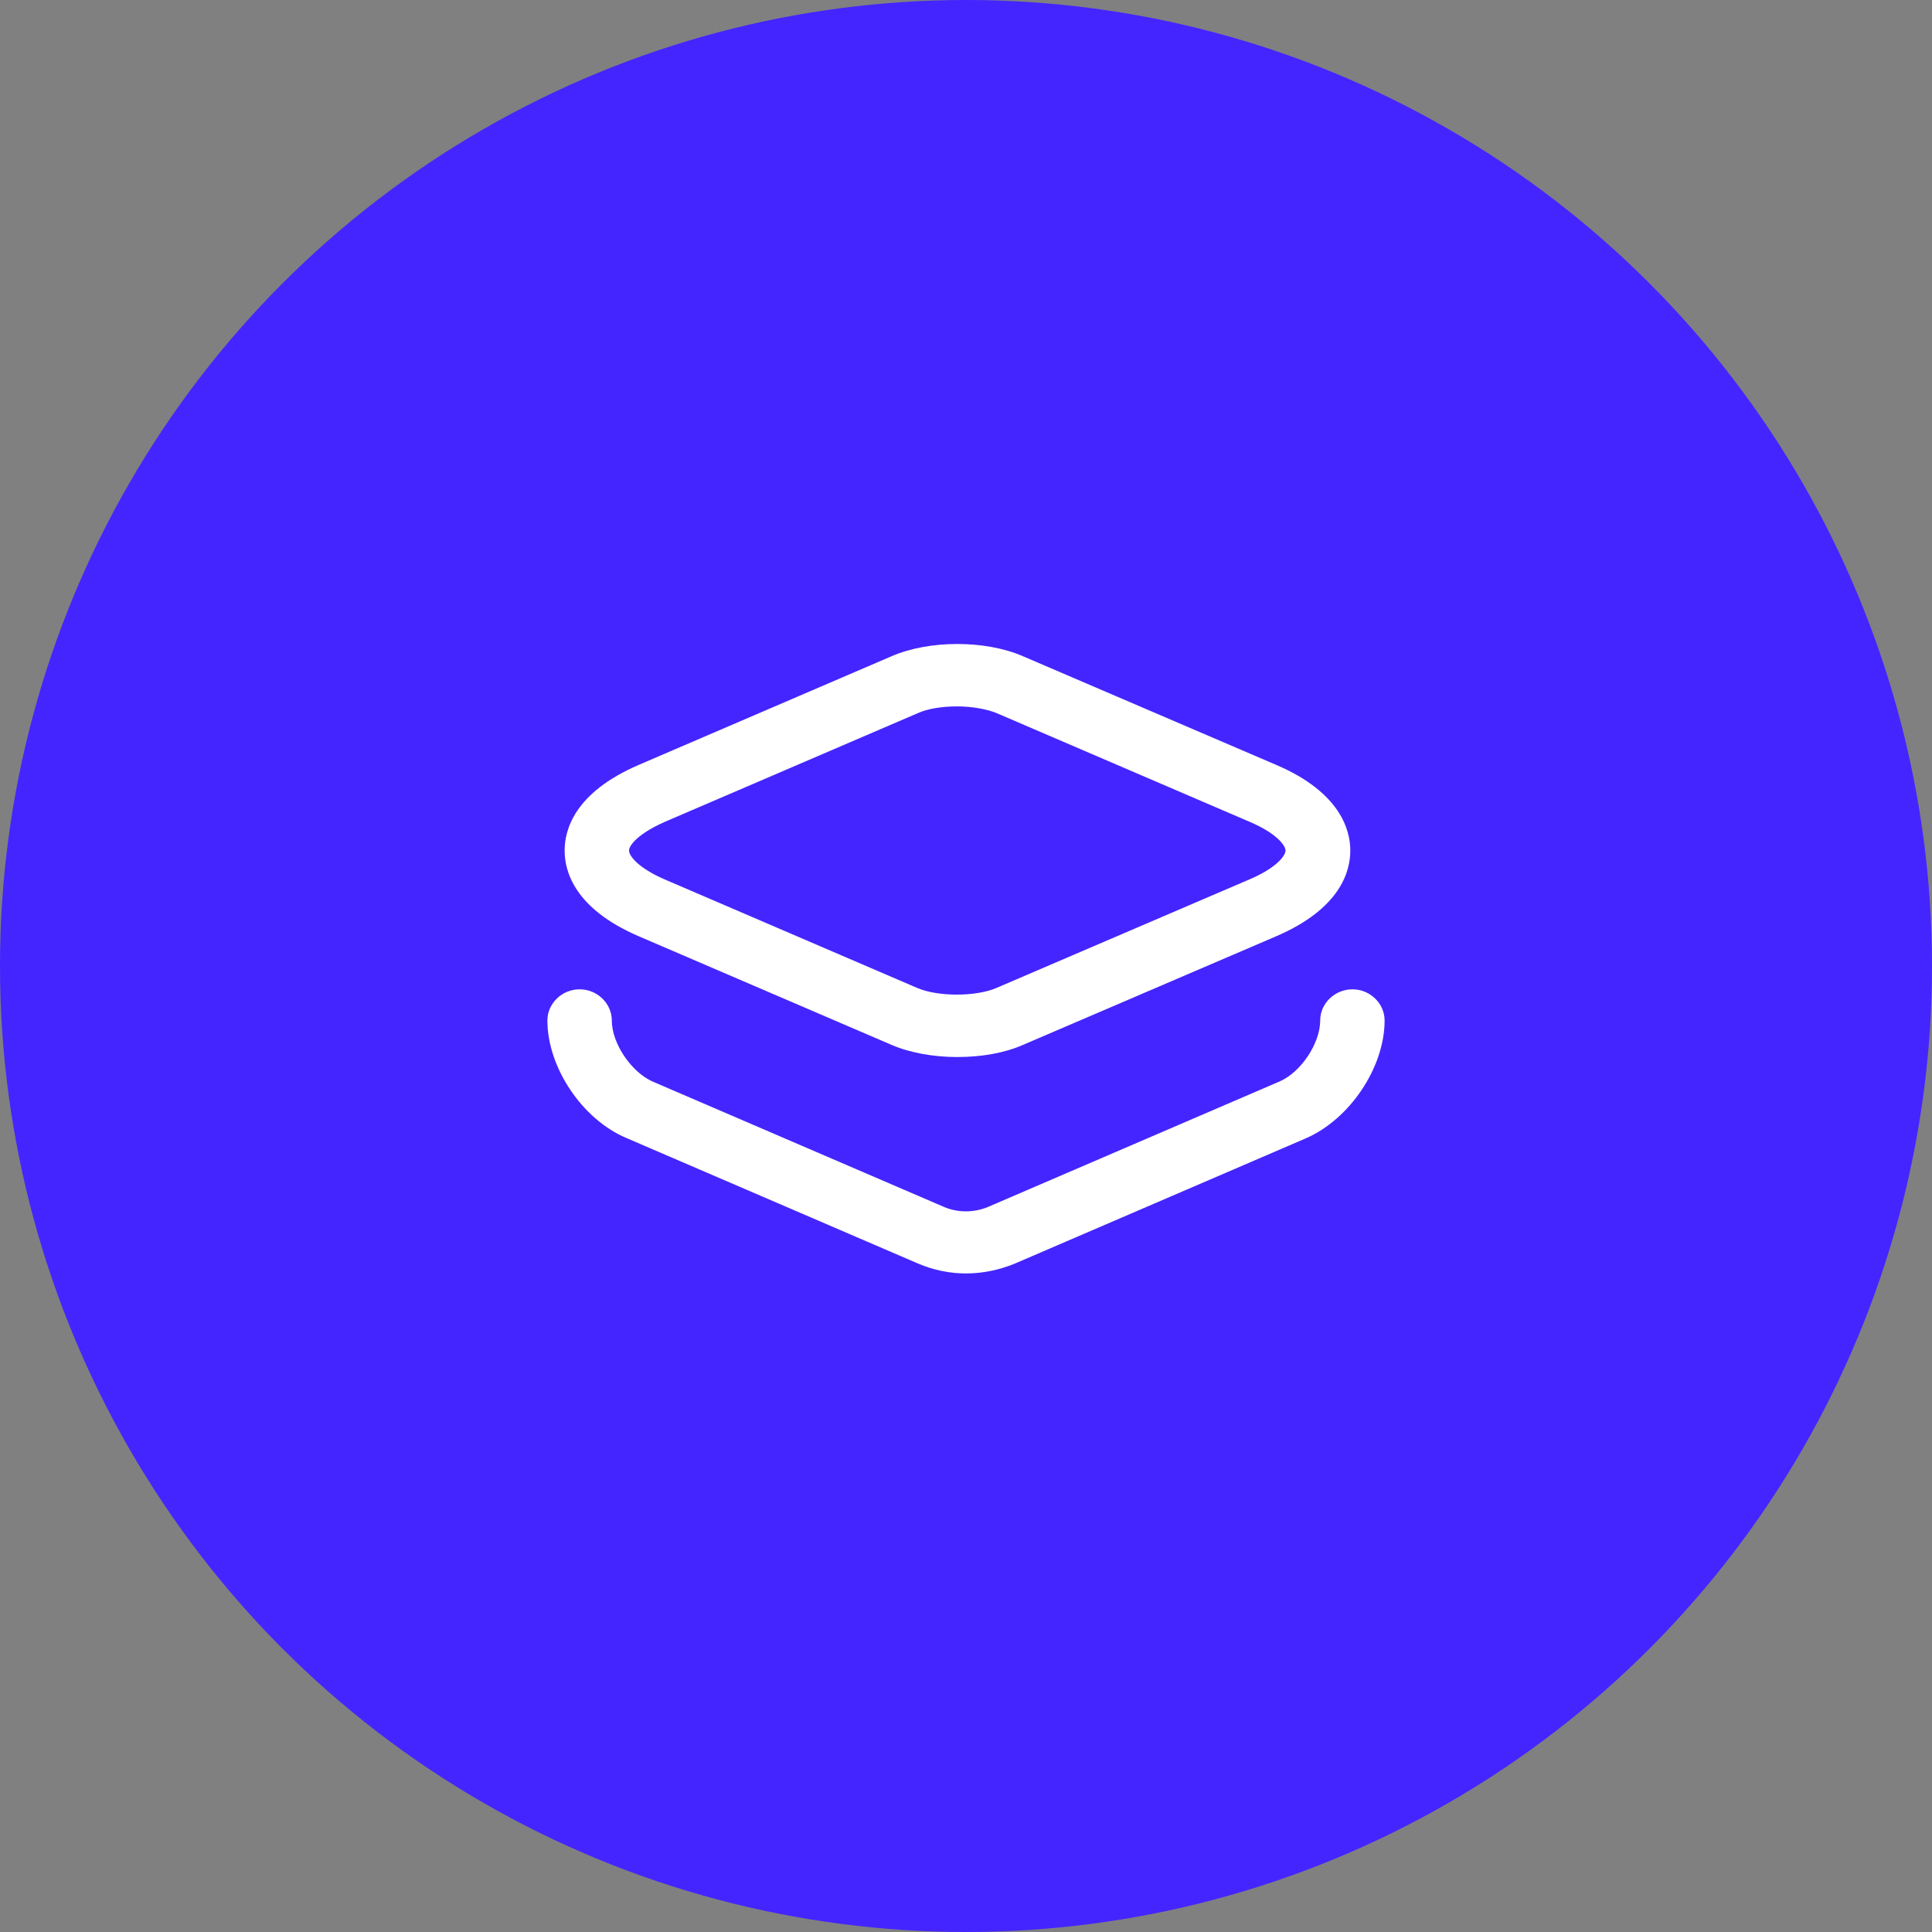 <svg width="60" height="60" viewBox="0 0 60 60" fill="none" xmlns="http://www.w3.org/2000/svg">
<rect x="0" y="0" width="60" height="60" fill="#808080" stroke="none"/>
<circle cx="30" cy="30" r="30" fill="#4425FF"/>
<path d="M29.722 32.827C29.002 32.827 28.268 32.698 27.695 32.453L19.828 29.073C17.828 28.209 17.535 27.047 17.535 26.415C17.535 25.783 17.828 24.622 19.828 23.758L27.695 20.377C28.855 19.874 30.602 19.874 31.762 20.377L39.642 23.758C41.629 24.609 41.935 25.783 41.935 26.415C41.935 27.047 41.642 28.209 39.642 29.073L31.762 32.453C31.175 32.711 30.455 32.827 29.722 32.827ZM29.722 21.938C29.268 21.938 28.828 22.003 28.509 22.145L20.642 25.525C19.828 25.886 19.535 26.247 19.535 26.415C19.535 26.583 19.828 26.957 20.628 27.305L28.495 30.686C29.135 30.956 30.295 30.956 30.935 30.686L38.815 27.305C39.629 26.957 39.922 26.583 39.922 26.415C39.922 26.247 39.629 25.873 38.815 25.525L30.948 22.145C30.628 22.016 30.175 21.938 29.722 21.938Z" fill="white"/>
<path d="M30 39.548C29.493 39.548 28.987 39.445 28.507 39.239L19.453 35.342C18.08 34.762 17 33.149 17 31.691C17 31.162 17.453 30.724 18 30.724C18.547 30.724 19 31.162 19 31.691C19 32.401 19.6 33.291 20.267 33.588L29.32 37.484C29.747 37.665 30.24 37.665 30.68 37.484L39.733 33.588C40.4 33.304 41 32.401 41 31.691C41 31.162 41.453 30.724 42 30.724C42.547 30.724 43 31.162 43 31.691C43 33.149 41.92 34.762 40.547 35.355L31.493 39.252C31.013 39.445 30.507 39.548 30 39.548Z" fill="white"/>
</svg>
